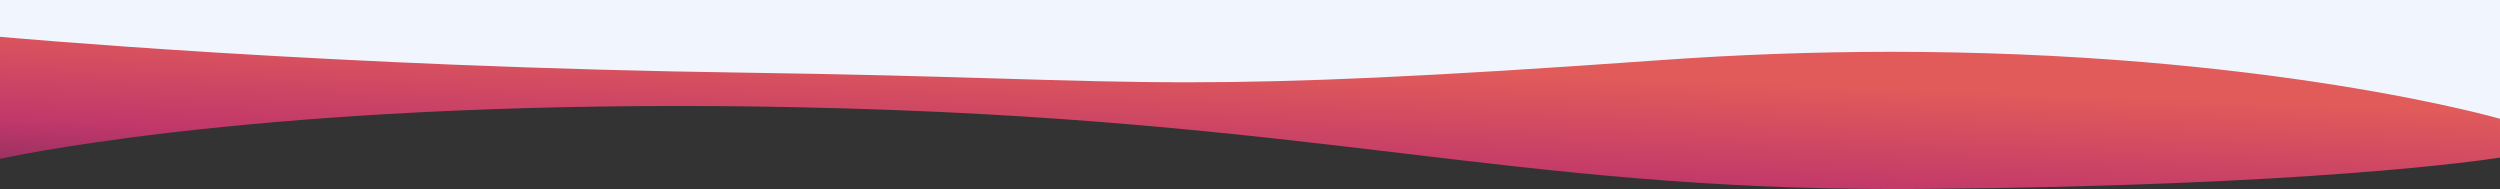 <svg xmlns="http://www.w3.org/2000/svg" xmlns:xlink="http://www.w3.org/1999/xlink" width="1440" height="108.886" viewBox="0 0 1440 108.886">
  <rect x="0" y="0" width="1440" height="108.886" fill="#333333" stroke="none"/>
  <defs>
    <linearGradient id="linear-gradient" x1="0.104" y1="1.885" x2="1" y2="0.5" gradientUnits="objectBoundingBox">
      <stop offset="0" stop-color="#0d173d"/>
      <stop offset="0.649" stop-color="#c1386a"/>
      <stop offset="1" stop-color="#e05b5a"/>
    </linearGradient>
  </defs>
  <g id="Group_60010" data-name="Group 60010" transform="translate(9387 13445)">
    <path id="Path_435197" data-name="Path 435197" d="M0,34H1440v81.863L793.219,98.583S491.5,80.616,293.2,88.721,0,118.744,0,118.744Z" transform="translate(-9387 -13479)" fill="#f1f6fe"/>
    <path id="Subtraction_55" data-name="Subtraction 55" d="M1091.823,87.688c-26.823,0-52.551-.557-78.655-1.705-23.428-1.03-46.754-2.521-71.31-4.56-45.847-3.8-88.774-8.919-134.221-14.334h-.011c-47.061-5.607-95.72-11.4-151.757-16.233-30.308-2.611-59.763-4.685-90.048-6.339-33.744-1.843-68.925-3.159-104.565-3.91-23.765-.5-47.581-.755-70.785-.755-58.48,0-115.4,1.6-169.172,4.76-43.019,2.527-84.135,6.05-122.206,10.472-33.871,3.934-59.01,7.867-74.135,10.472C8.777,68.344.352,70.237,0,70.316V0C.438.04,48.447,4.4,124.077,9.056c44.7,2.751,90.371,5.084,135.745,6.934,56.724,2.313,113.141,3.874,167.683,4.64,62.6.879,107.759,2.219,147.6,3.4h.017c40.805,1.21,73.036,2.166,109.086,2.166,33.367,0,67.714-.857,108.093-2.7,44.064-2.007,96.251-5.206,164.235-10.067,44.442-3.177,89.242-4.789,133.156-4.789,49.377,0,98.519,2.027,146.06,6.025,38.035,3.2,75.135,7.658,110.271,13.255,31.263,4.98,55.149,9.957,69.682,13.255,15.588,3.537,23.945,5.925,24.294,6.025V69.581c-10.688,1.672-110.848,16.375-333.76,18.053C1101.429,87.67,1096.579,87.688,1091.823,87.688Z" transform="translate(-9387 -13423.803)" fill="url(#linear-gradient)"/>
  </g>
</svg>
